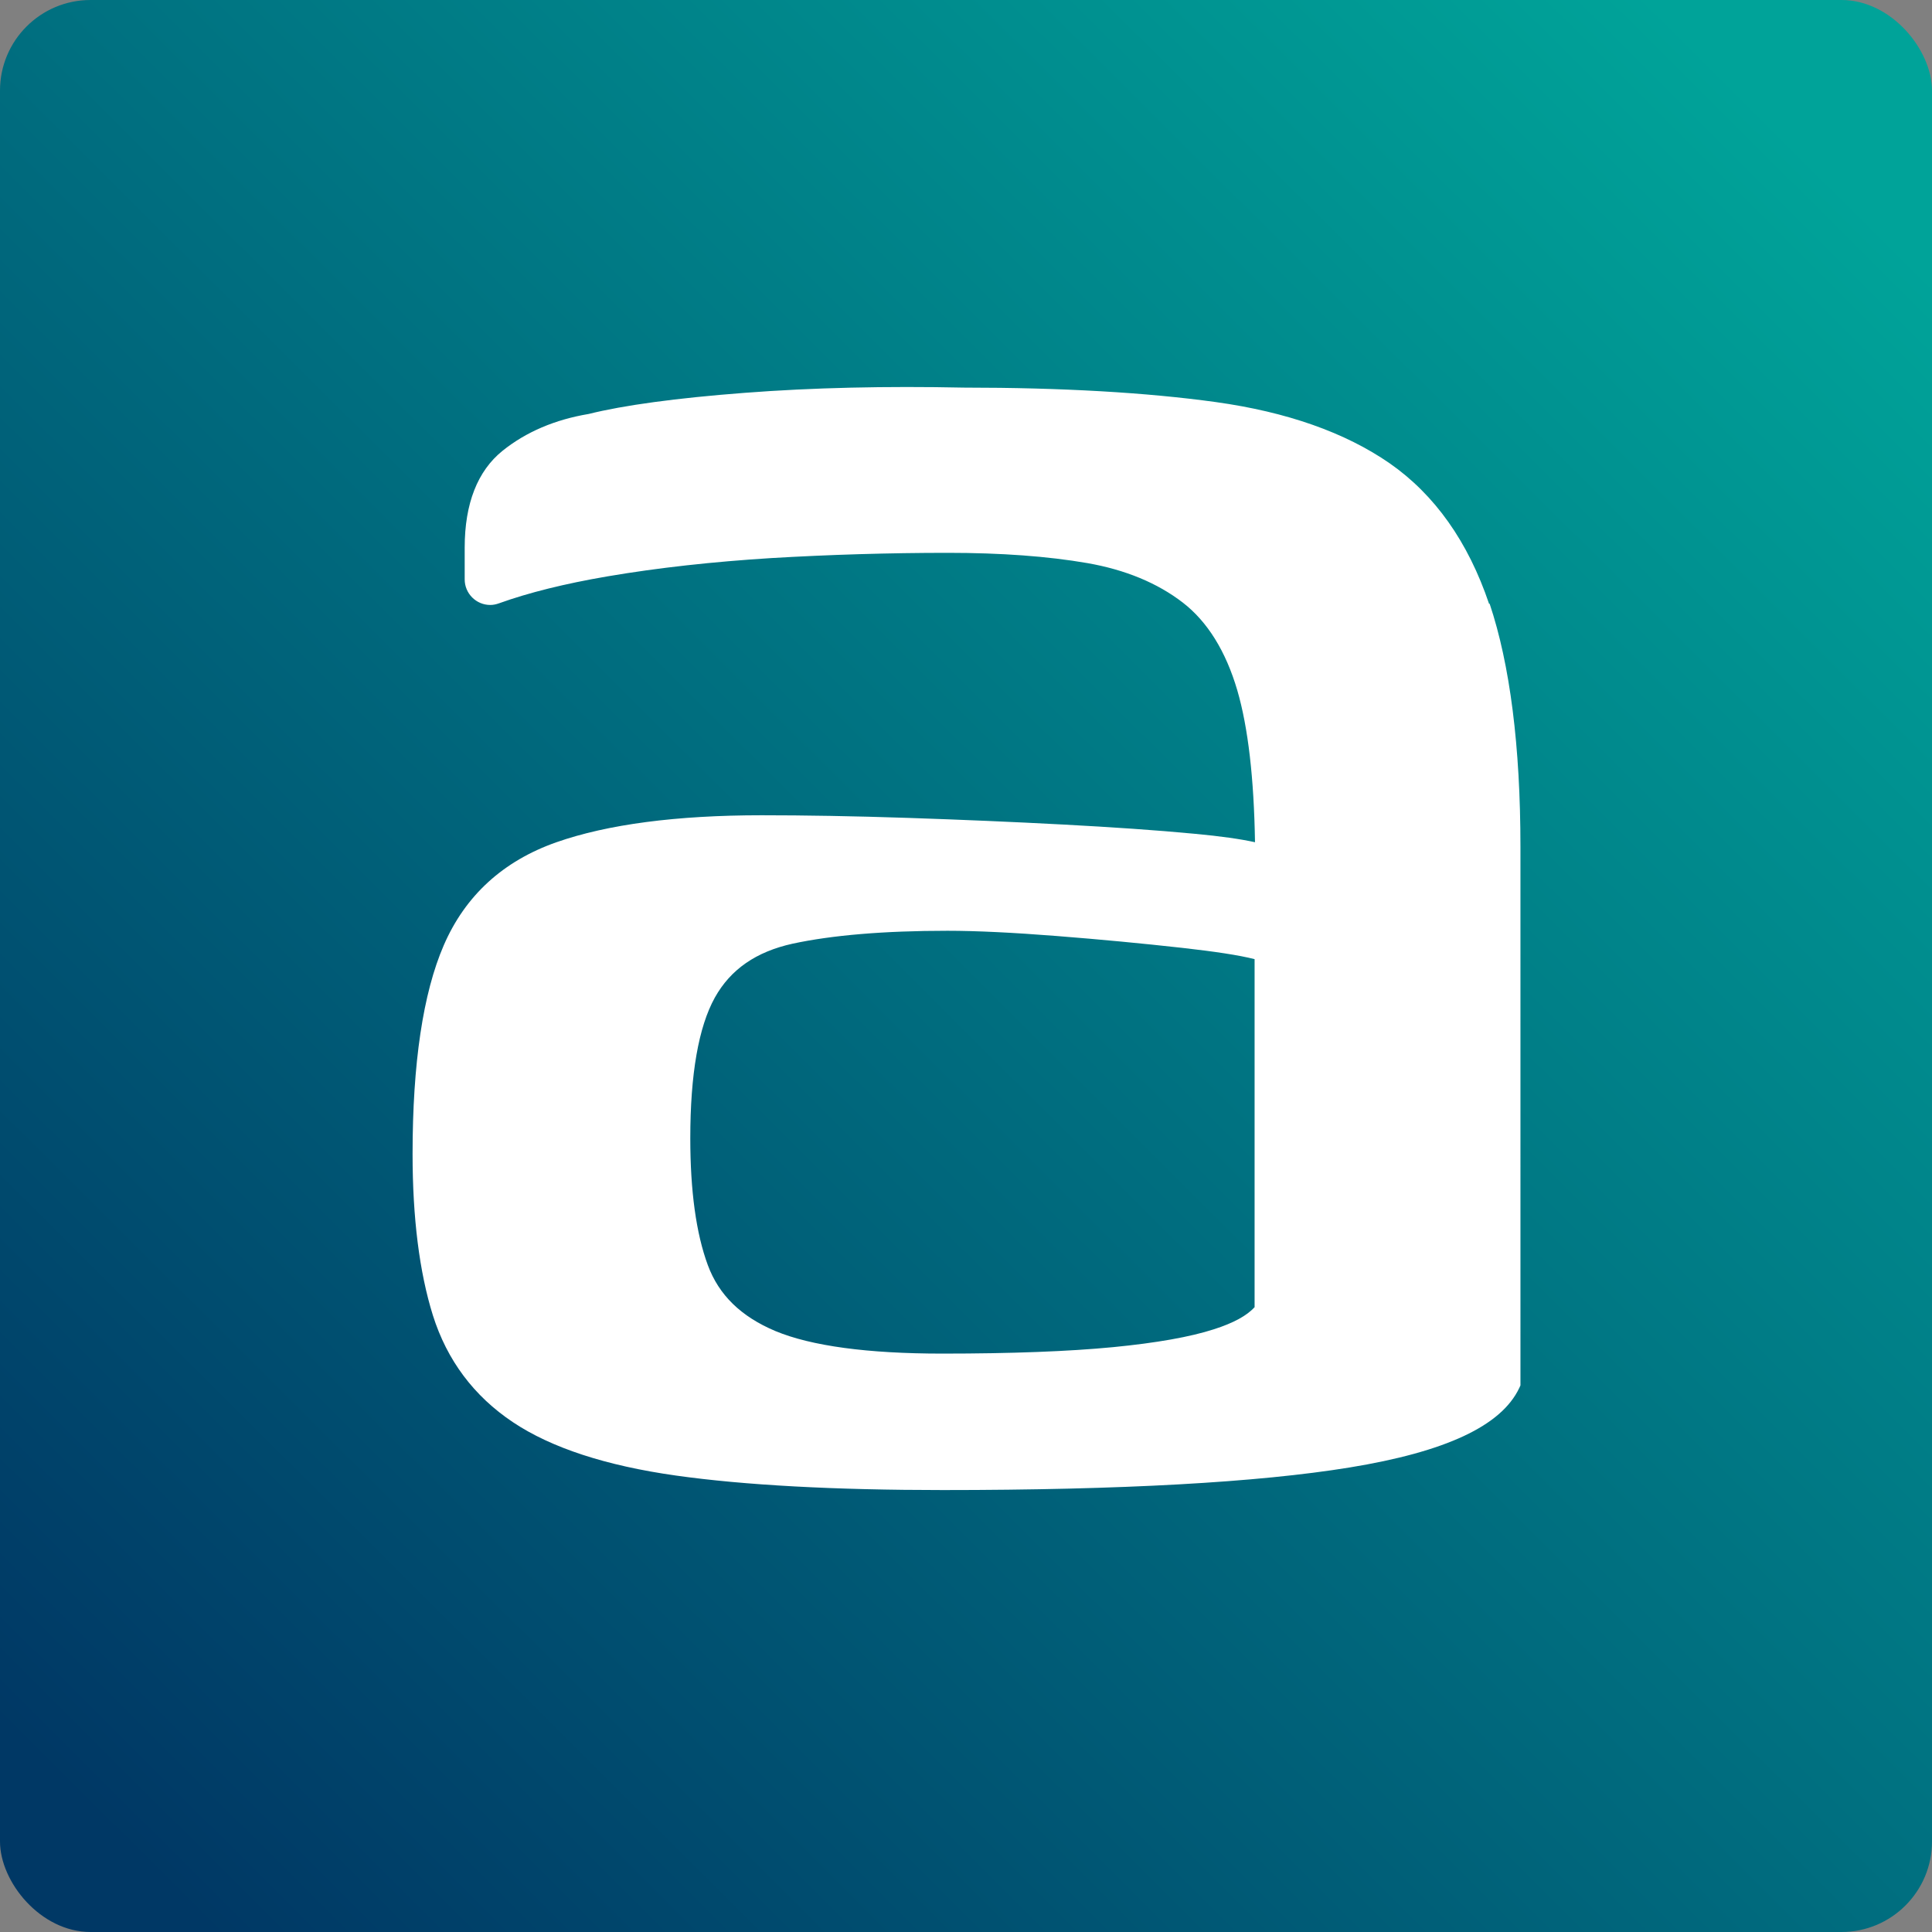 <svg xmlns="http://www.w3.org/2000/svg" viewBox="0 0 96 96"><rect x="0" y="0" width="96" height="96" fill="#808080" stroke="none"/><defs><linearGradient id="a" x1="5.21" x2="89.08" y1="90.99" y2="6.73" gradientUnits="userSpaceOnUse"><stop offset="0" stop-color="#003865"/><stop offset="1" stop-color="#00a399"/></linearGradient></defs><rect width="96" height="96" rx="4.5" ry="4.5" style="fill:url(#a)"/><path d="M73.99 30c-1.04-3.08-2.7-5.42-4.94-6.98-2.21-1.53-5.11-2.55-8.63-3.04-3.46-.48-7.68-.72-12.53-.72-3.84-.08-7.51 0-10.89.26-3.41.26-6.03.62-7.75 1.05-1.67.28-3.11.89-4.28 1.83-1.24 1-1.88 2.62-1.88 4.81v1.58c0 .7.57 1.27 1.27 1.27.15 0 .29-.03.43-.08 1.47-.53 3.28-.98 5.39-1.34 2.52-.43 5.26-.73 8.15-.91 2.89-.17 5.84-.26 8.77-.26 2.64 0 4.97.17 6.93.51 1.89.33 3.48.99 4.74 1.96 1.23.95 2.14 2.42 2.71 4.36.54 1.85.83 4.39.88 7.55-.72-.16-1.71-.3-3-.42-1.89-.18-4.1-.33-6.55-.46-2.44-.13-5.03-.24-7.71-.33-2.69-.09-5.13-.13-7.26-.13-4.22 0-7.65.45-10.19 1.34-2.65.93-4.53 2.65-5.6 5.12-1.03 2.38-1.55 5.86-1.55 10.37 0 3.18.34 5.88 1.01 8.02.7 2.22 2.03 4.01 3.98 5.31 1.9 1.27 4.62 2.16 8.1 2.65 3.41.48 7.88.72 13.27.72 8.86 0 15.65-.38 20.19-1.12 4.79-.78 7.55-2.07 8.44-3.95l.06-.13V42.08c0-5-.52-9.06-1.53-12.08ZM62.35 64.94c-.38.43-1.06.8-2.03 1.11-1.17.38-2.86.68-5.02.89-2.18.21-5.03.32-8.48.32-3.72 0-6.51-.38-8.29-1.12-1.71-.72-2.81-1.79-3.36-3.28-.58-1.57-.87-3.69-.87-6.3 0-3.18.41-5.53 1.22-6.99.78-1.4 2.05-2.28 3.87-2.68 1.95-.42 4.53-.64 7.69-.64 1.44 0 3.27.09 5.43.26 2.16.17 4.27.37 6.24.59 1.6.18 2.81.36 3.59.56v17.28Z" style="fill:#fff"/></svg>